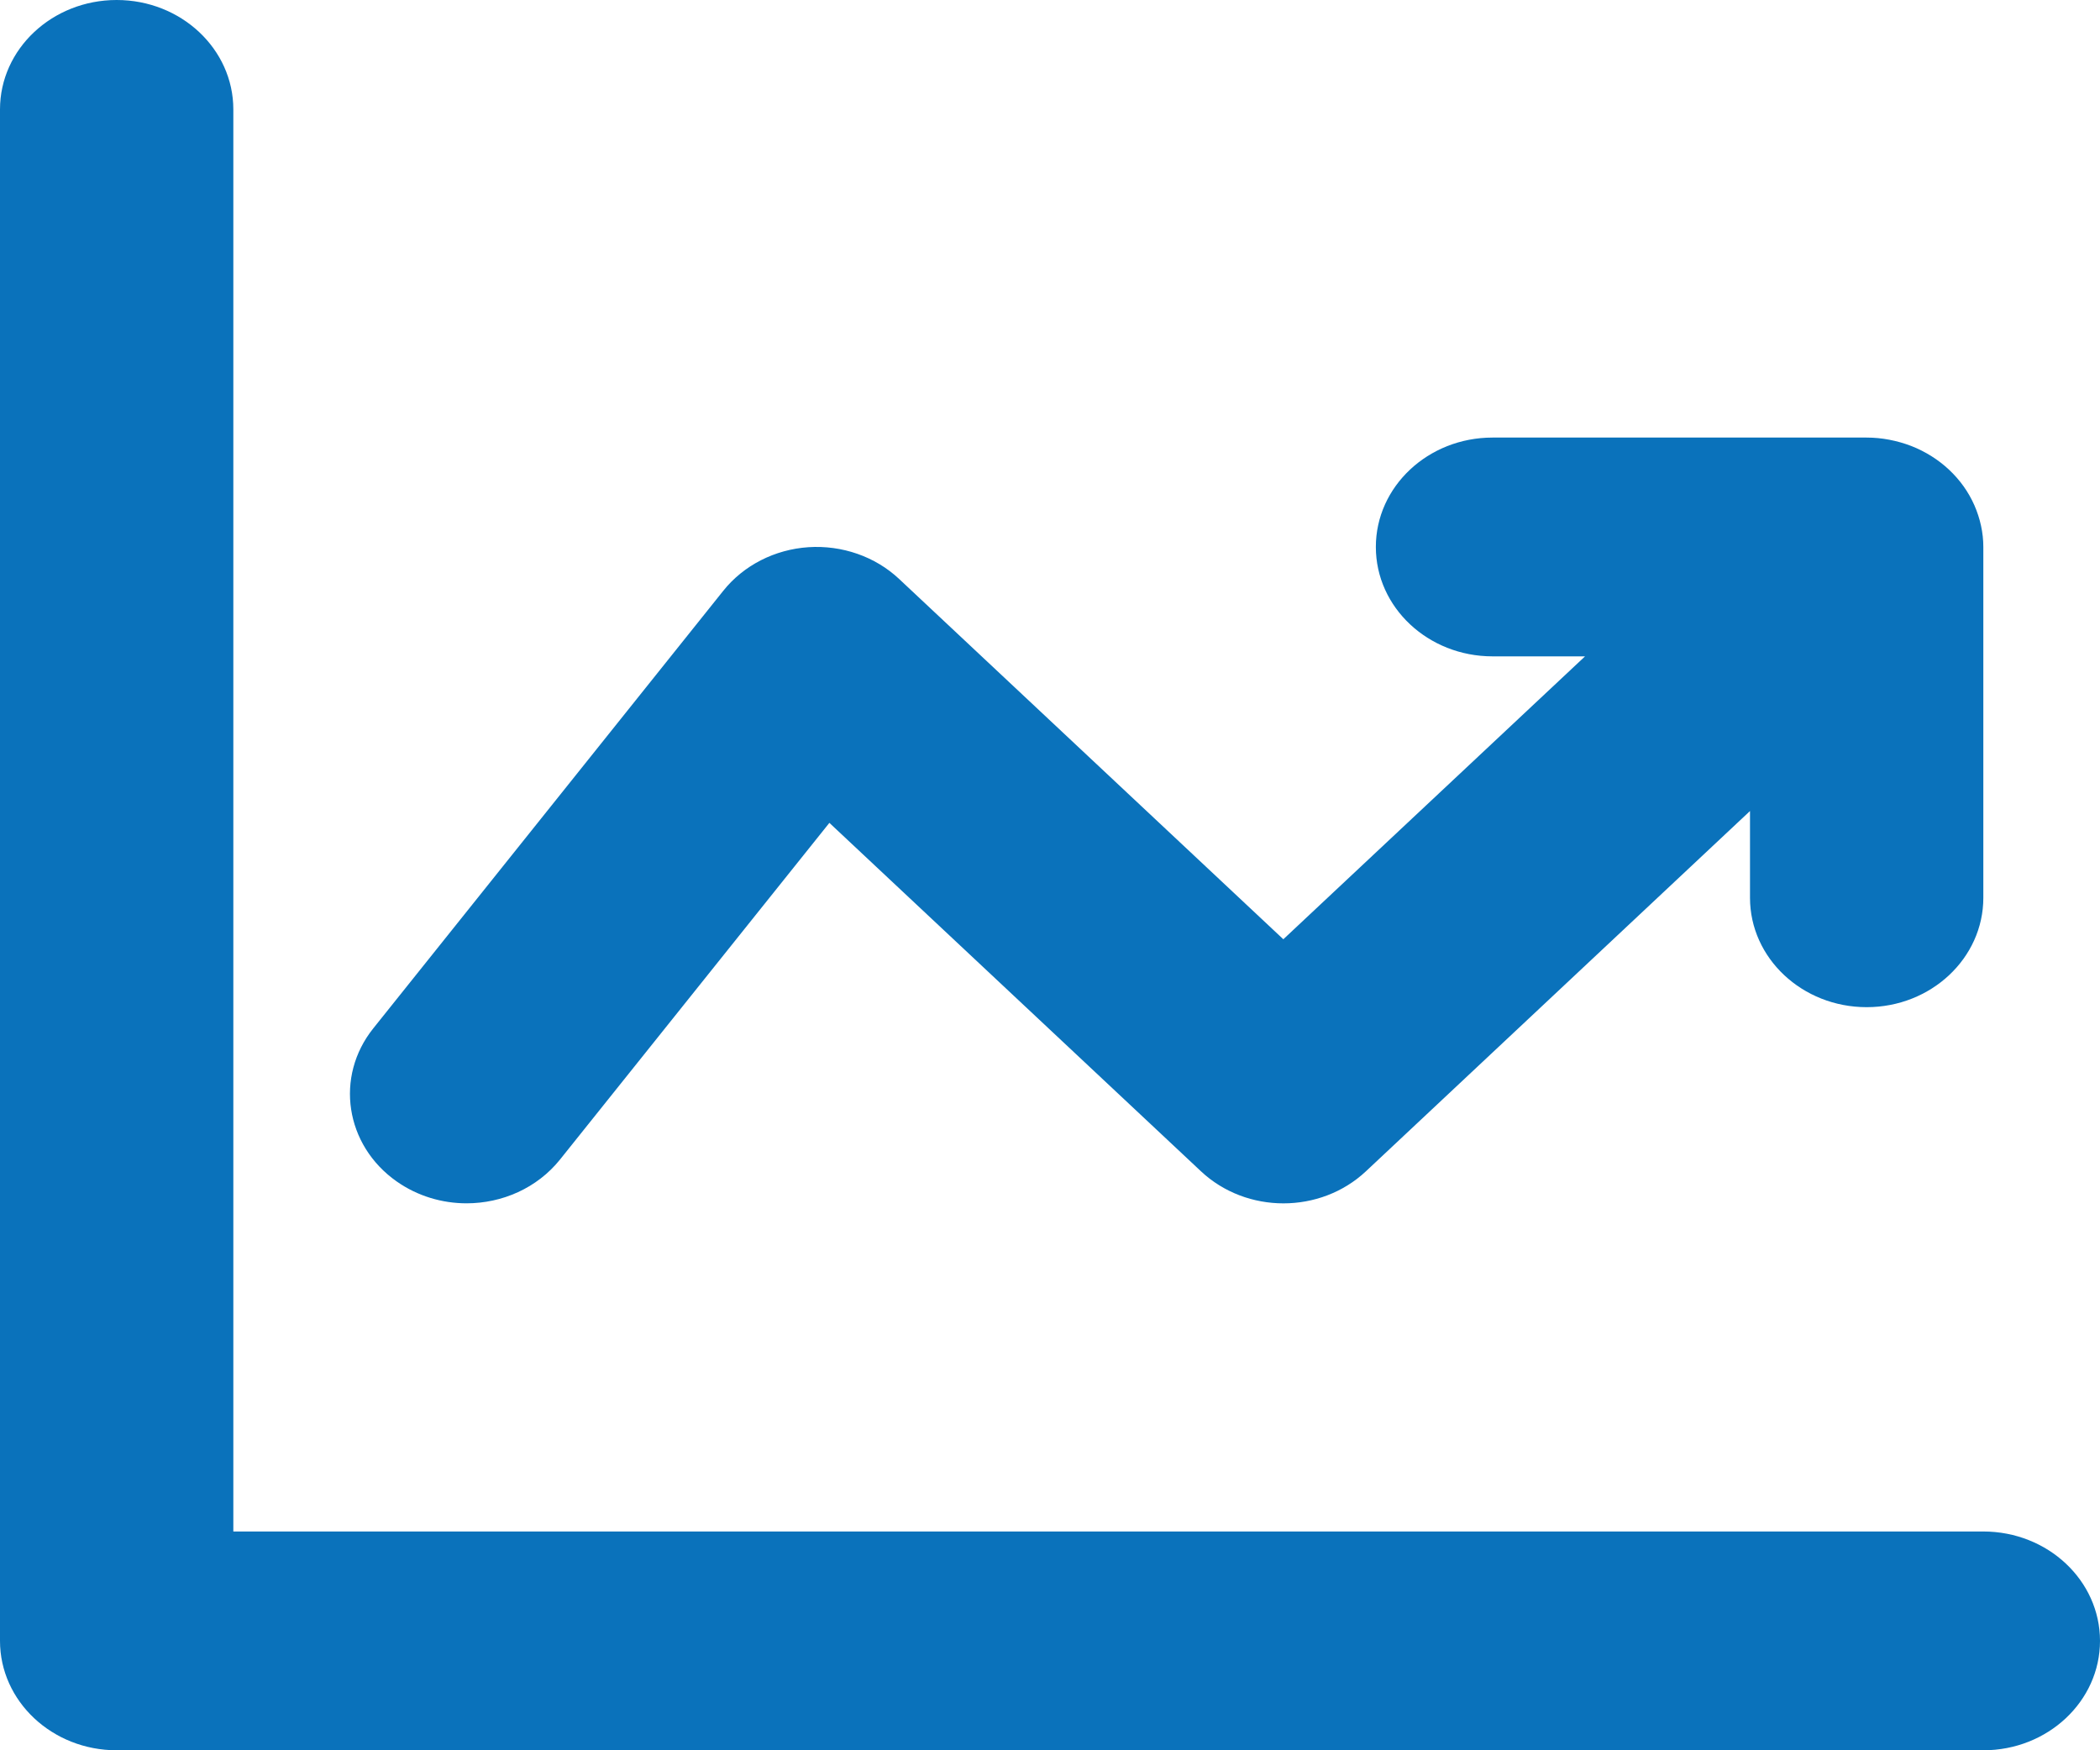 <svg width="36" height="30" viewBox="0 0 36 30" fill="none" xmlns="http://www.w3.org/2000/svg">
<path d="M34 26.25H4V1.875C4 0.84 3.104 0 2 0C0.896 0 0 0.84 0 1.875V28.125C0 29.16 0.896 30 2 30H34C35.104 30 36 29.16 36 28.125C36 27.09 35.104 26.25 34 26.25Z" fill="#0A72BB"/>
<path d="M7.998 20.625C8.606 20.625 9.206 20.366 9.6 19.875L14.218 14.104L20.588 20.076C21.37 20.809 22.634 20.809 23.416 20.076L30 13.901V15.388C30 16.423 30.896 17.263 32 17.263C33.104 17.263 34 16.423 34 15.388V9.375C34 9.131 33.946 8.887 33.846 8.659C33.644 8.201 33.254 7.836 32.764 7.644C32.52 7.551 32.26 7.5 32 7.5H25.586C24.482 7.5 23.586 8.34 23.586 9.375C23.586 10.41 24.482 11.25 25.586 11.25H27.172L22 16.099L15.414 9.924C15.004 9.538 14.432 9.341 13.858 9.379C13.28 9.418 12.748 9.69 12.4 10.125L6.4 17.625C5.736 18.454 5.916 19.629 6.8 20.25C7.16 20.503 7.582 20.625 7.998 20.625Z" fill="#0A72BB"/>
</svg>
